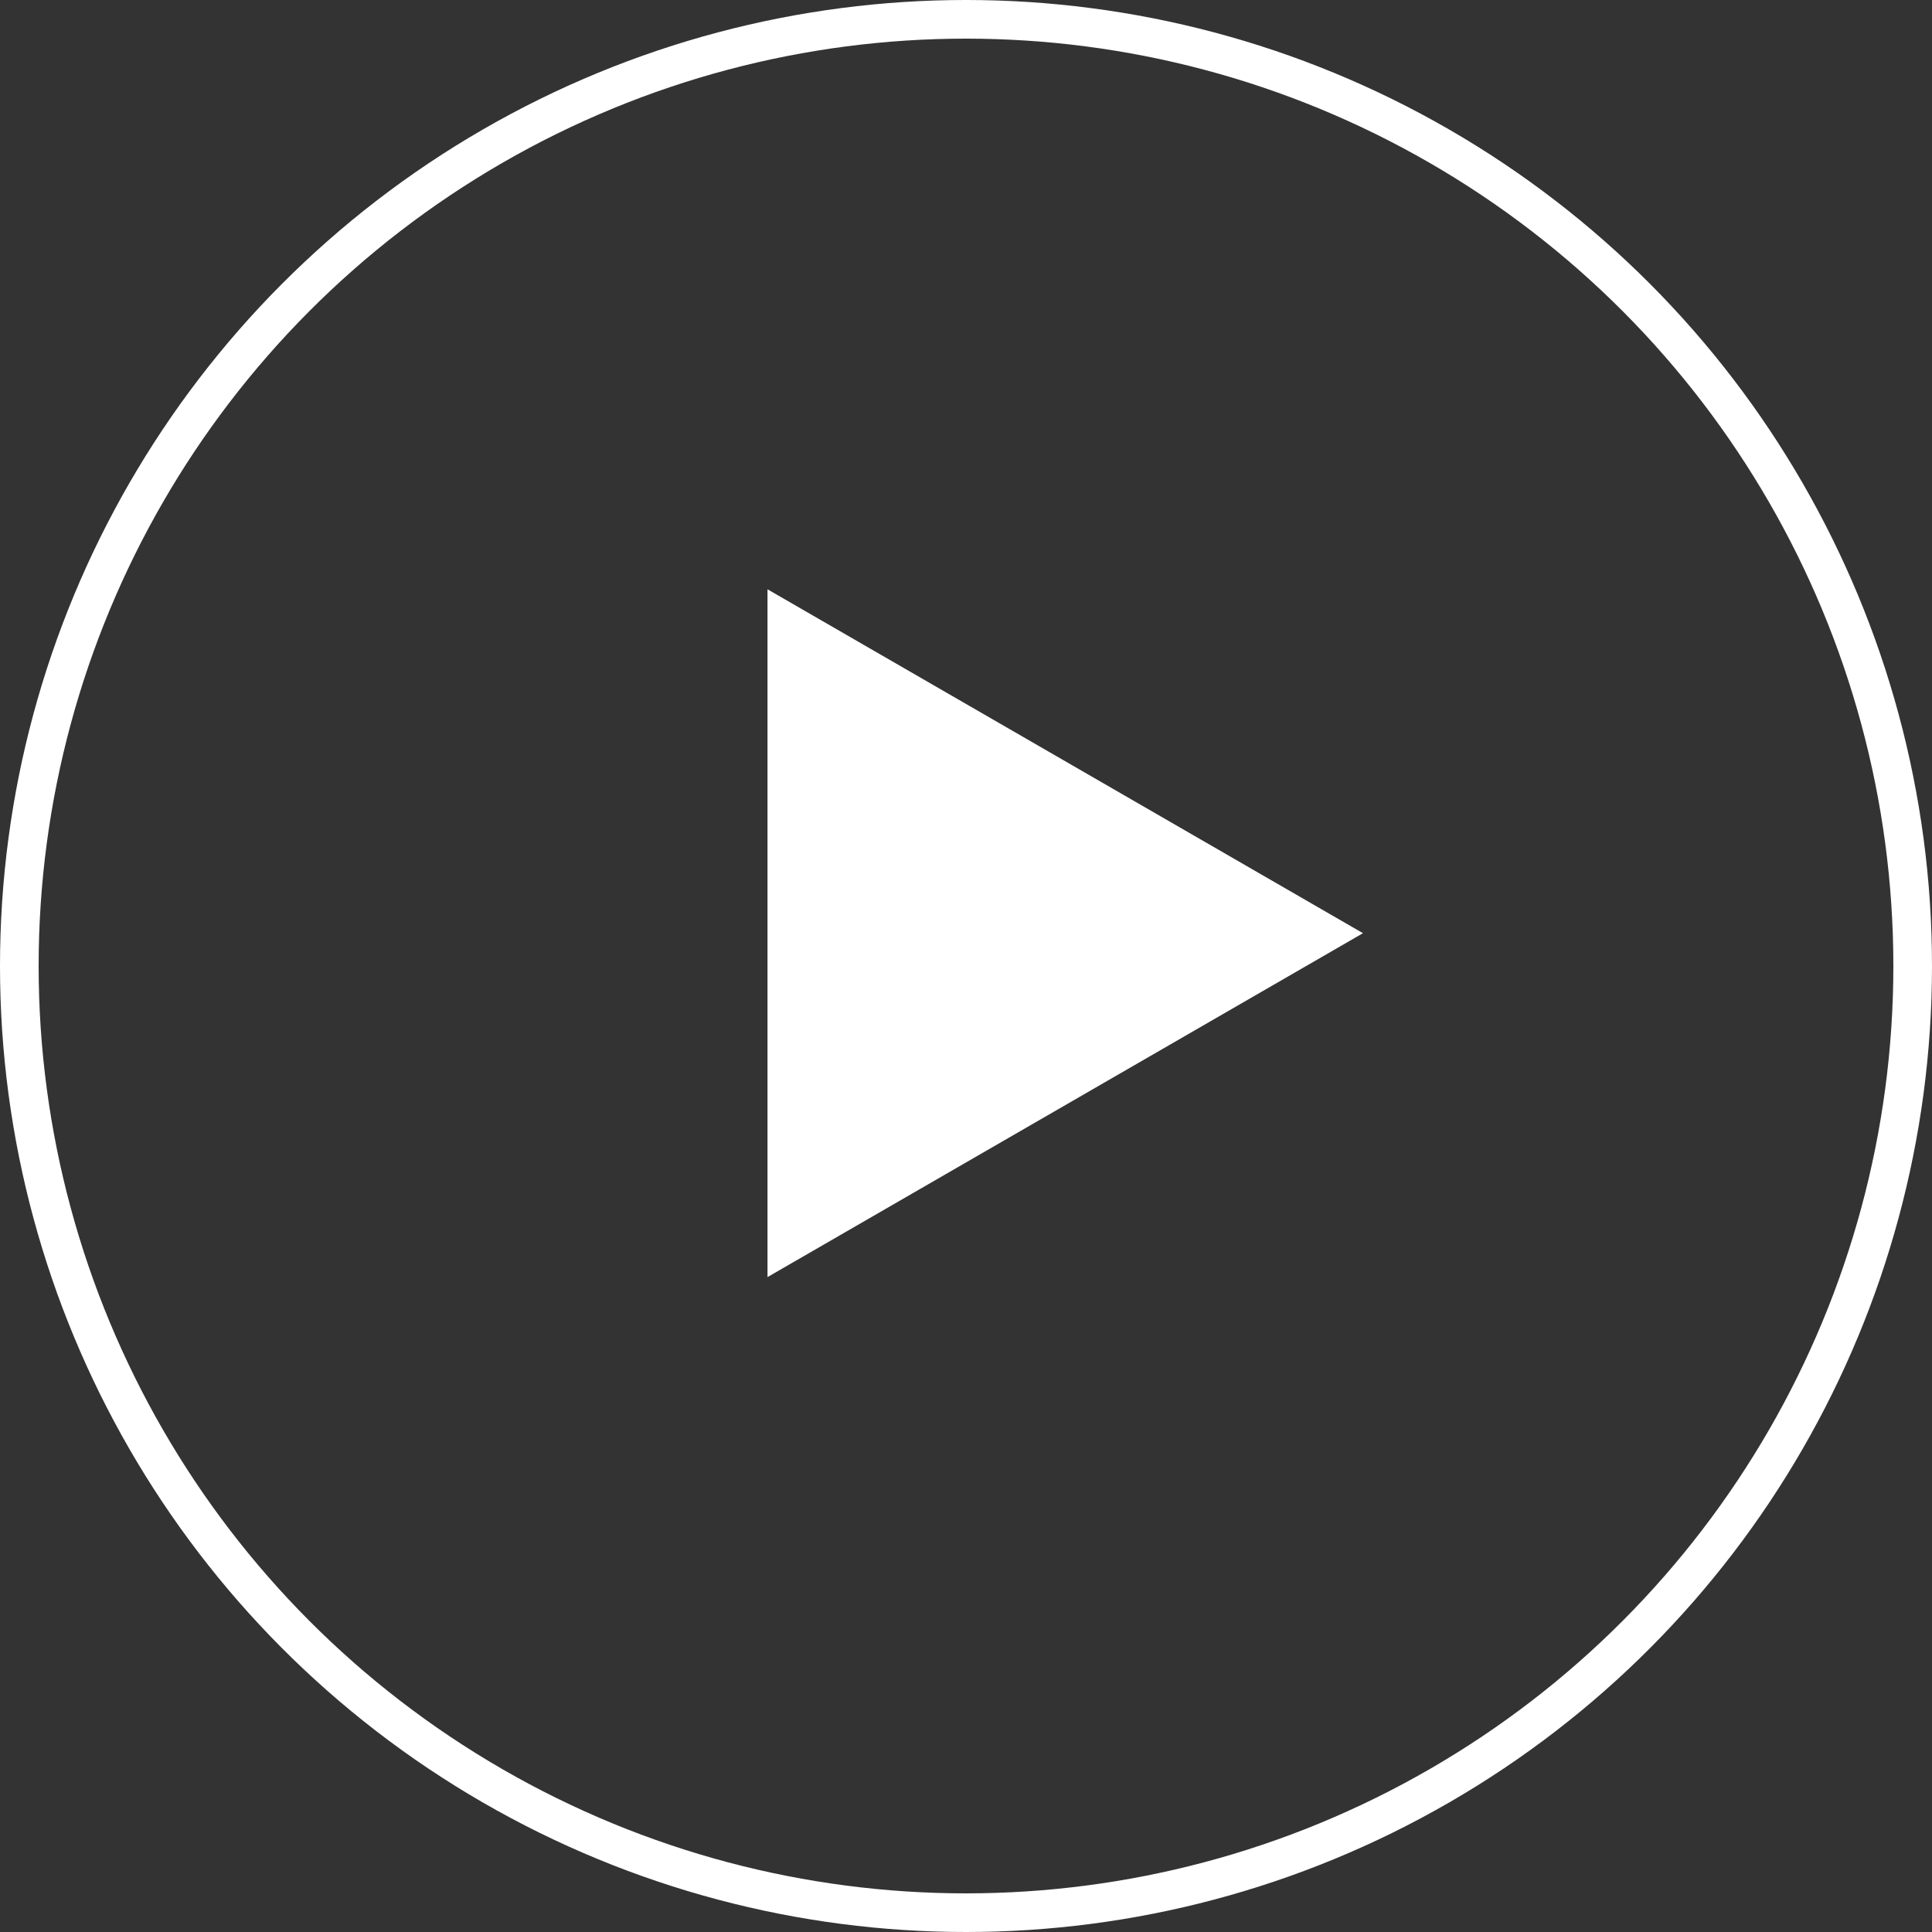 <svg xmlns="http://www.w3.org/2000/svg" width="50" height="50" viewBox="0 0 50 50">
  <rect x="0" y="0" width="50" height="50" fill="#333333" stroke="none"/>
  <g id="icon-play" transform="translate(0 -0.875)">
    <circle id="楕円形_1" data-name="楕円形 1" cx="24.5" cy="24.5" r="24.5" transform="translate(0.5 1.375)" fill="none" stroke="#fff" stroke-width="1"/>
    <path id="パス_1" data-name="パス 1" d="M35.274,25.026l-15.411,8.9v-17.8Z" fill="#fff"/>
  </g>
</svg>
